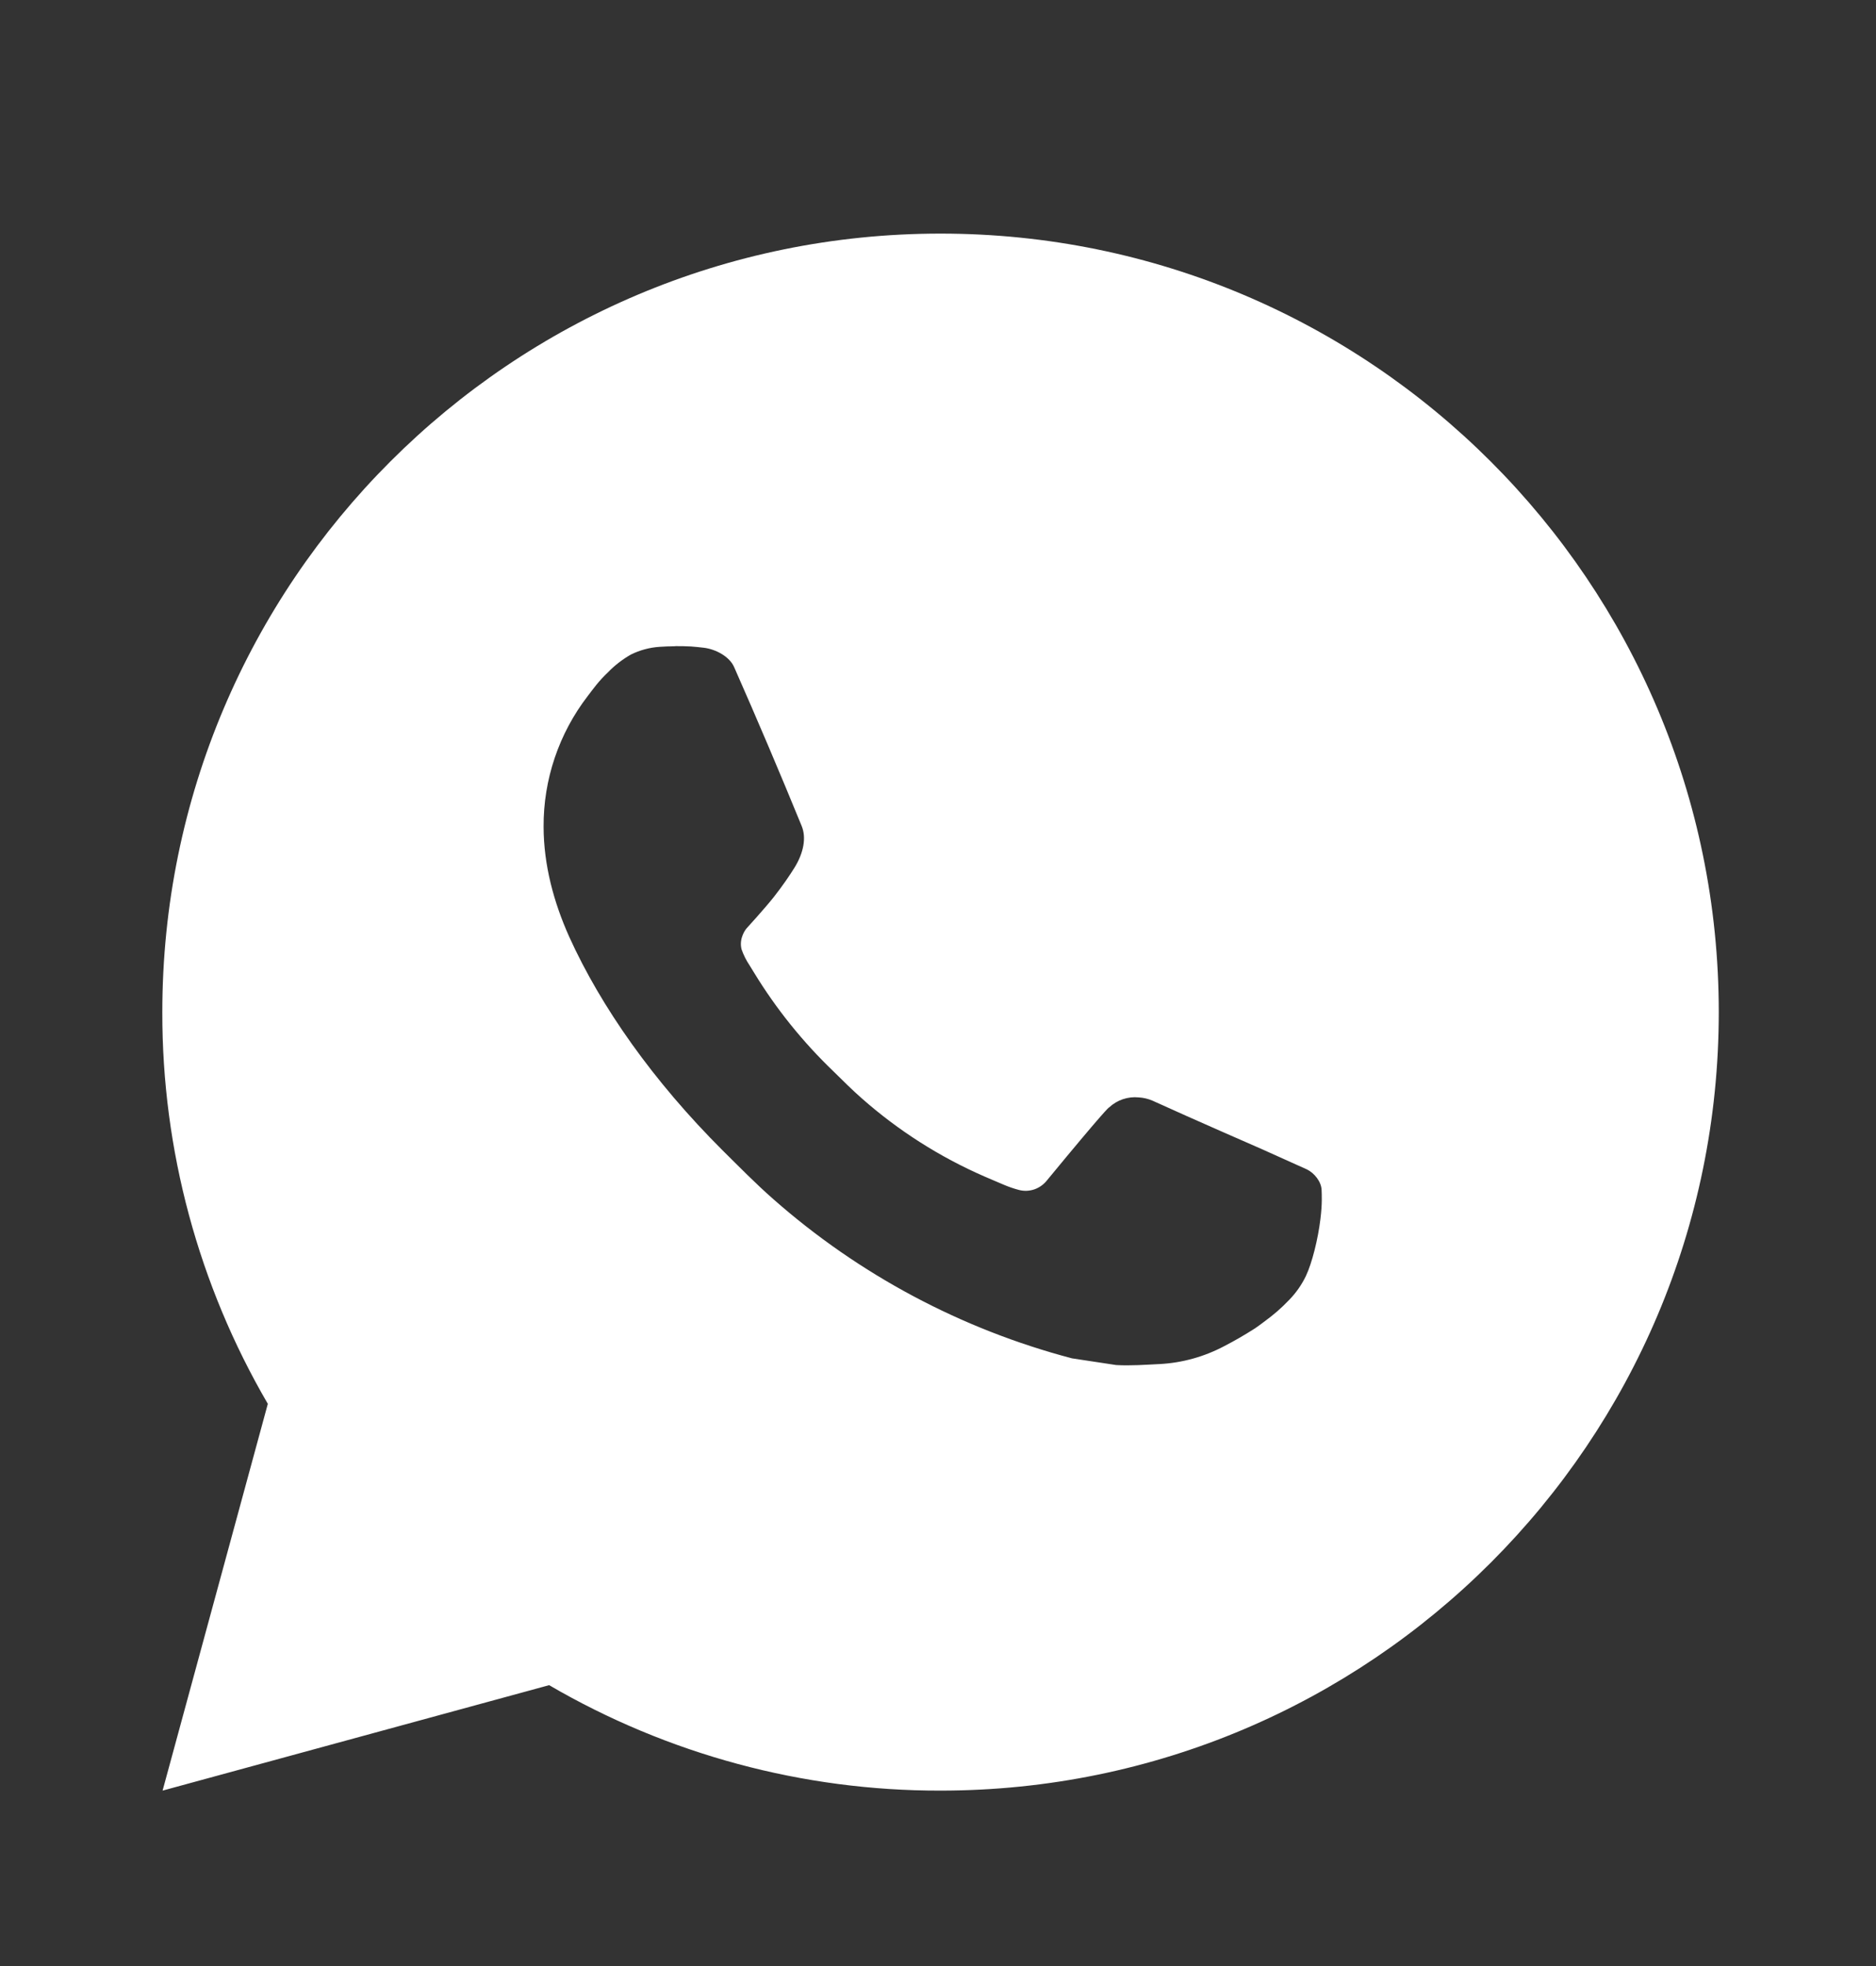 <?xml version="1.0" encoding="UTF-8"?> <svg xmlns="http://www.w3.org/2000/svg" width="21" height="22" viewBox="0 0 21 22" fill="none"><rect x="0" y="0" width="21" height="22" fill="#333333" stroke="none"/> <path d="M10.528 2.614C15.34 2.614 19.24 6.514 19.24 11.326C19.24 16.137 15.34 20.037 10.528 20.037C8.989 20.04 7.476 19.632 6.147 18.857L1.82 20.037L2.998 15.709C2.222 14.379 1.814 12.866 1.817 11.326C1.817 6.514 5.717 2.614 10.528 2.614ZM7.56 7.231L7.385 7.238C7.273 7.245 7.162 7.275 7.061 7.325C6.967 7.379 6.88 7.446 6.805 7.524C6.701 7.622 6.641 7.708 6.578 7.79C6.256 8.209 6.082 8.724 6.085 9.252C6.086 9.679 6.198 10.095 6.372 10.483C6.728 11.269 7.315 12.101 8.088 12.872C8.275 13.057 8.458 13.244 8.655 13.417C9.616 14.264 10.761 14.874 12 15.2L12.495 15.275C12.656 15.284 12.817 15.272 12.979 15.264C13.233 15.251 13.48 15.182 13.705 15.063C13.819 15.004 13.93 14.94 14.038 14.871C14.038 14.871 14.076 14.847 14.147 14.793C14.265 14.706 14.337 14.644 14.435 14.542C14.507 14.467 14.57 14.379 14.618 14.279C14.686 14.137 14.754 13.866 14.781 13.64C14.802 13.468 14.796 13.374 14.794 13.315C14.79 13.222 14.713 13.126 14.628 13.085L14.121 12.857C14.121 12.857 13.363 12.527 12.9 12.316C12.851 12.295 12.799 12.283 12.746 12.28C12.687 12.274 12.627 12.281 12.57 12.3C12.513 12.319 12.461 12.35 12.417 12.391C12.413 12.389 12.354 12.439 11.725 13.202C11.688 13.251 11.639 13.287 11.582 13.308C11.524 13.328 11.463 13.331 11.404 13.315C11.347 13.3 11.292 13.281 11.238 13.258C11.13 13.213 11.092 13.195 11.018 13.164C10.518 12.946 10.055 12.651 9.646 12.29C9.536 12.194 9.434 12.09 9.33 11.989C8.987 11.66 8.688 11.289 8.441 10.884L8.39 10.801C8.353 10.746 8.323 10.686 8.301 10.623C8.268 10.495 8.354 10.392 8.354 10.392C8.354 10.392 8.566 10.16 8.664 10.035C8.76 9.913 8.841 9.794 8.893 9.71C8.996 9.544 9.028 9.374 8.974 9.243C8.73 8.647 8.478 8.054 8.218 7.465C8.167 7.348 8.014 7.264 7.876 7.248C7.829 7.243 7.782 7.237 7.735 7.234C7.618 7.228 7.5 7.229 7.384 7.237L7.559 7.23L7.56 7.231Z" fill="white"></path> </svg> 